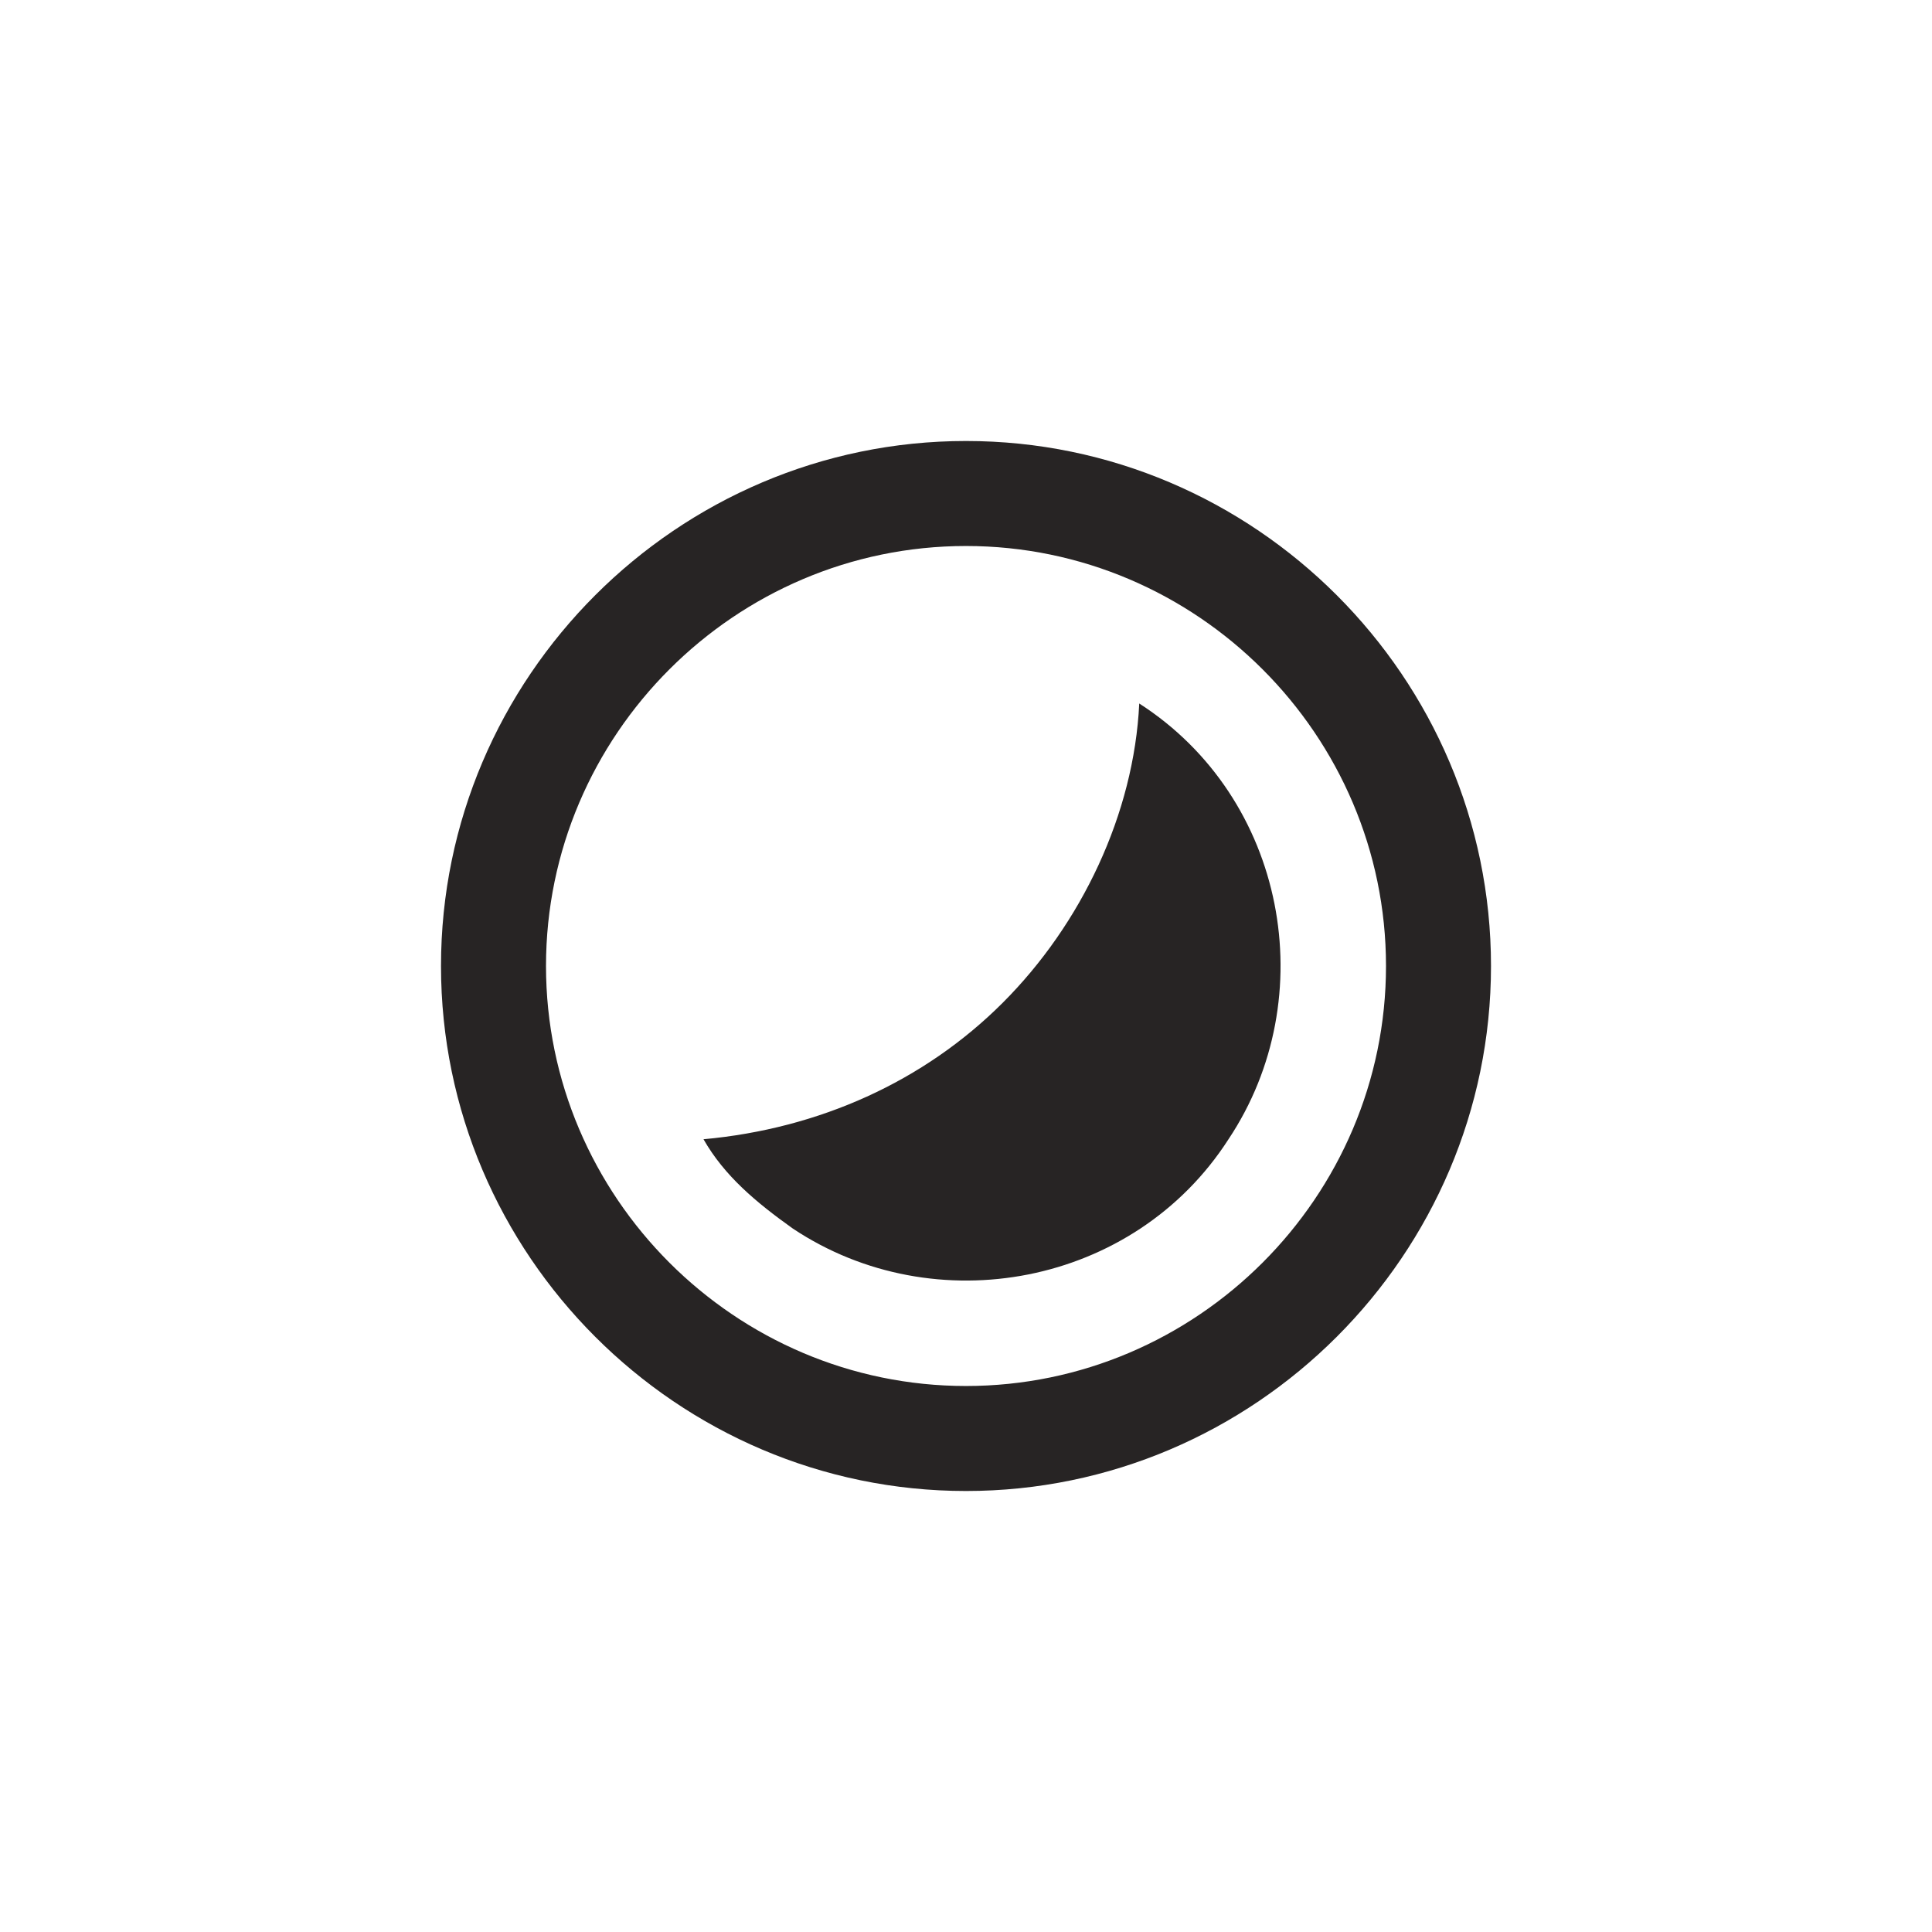 <?xml version="1.0" encoding="utf-8"?>
<!-- Generator: Adobe Illustrator 24.2.3, SVG Export Plug-In . SVG Version: 6.00 Build 0)  -->
<svg version="1.1" id="Layer_1" xmlns="http://www.w3.org/2000/svg" xmlns:xlink="http://www.w3.org/1999/xlink" x="0px" y="0px"
	 viewBox="0 0 36.8 36.8" style="enable-background:new 0 0 36.8 36.8;" xml:space="preserve">
<style type="text/css">
	.st0{fill:#272424;}
	.st1{fill:none;}
</style>
<path class="st0" d="M18.4,28.4c-5.5,0-10-4.5-10-10s4.5-10,10-10s10,4.5,10,10S23.9,28.4,18.4,28.4z M18.4,26.4c4.4,0,8-3.6,8-8
	s-3.6-8-8-8s-8,3.6-8,8S14,26.4,18.4,26.4z M13.4,21.7c2.2-0.2,4.2-1.1,5.7-2.6c1.5-1.5,2.5-3.6,2.6-5.7c2.8,1.8,3.5,5.6,1.7,8.3
	c-1.8,2.8-5.6,3.5-8.3,1.7C14.4,22.9,13.8,22.4,13.4,21.7z"/>
<path class="st1" d="M6.4,6.4h24v24h-24V6.4z"/>
</svg>
